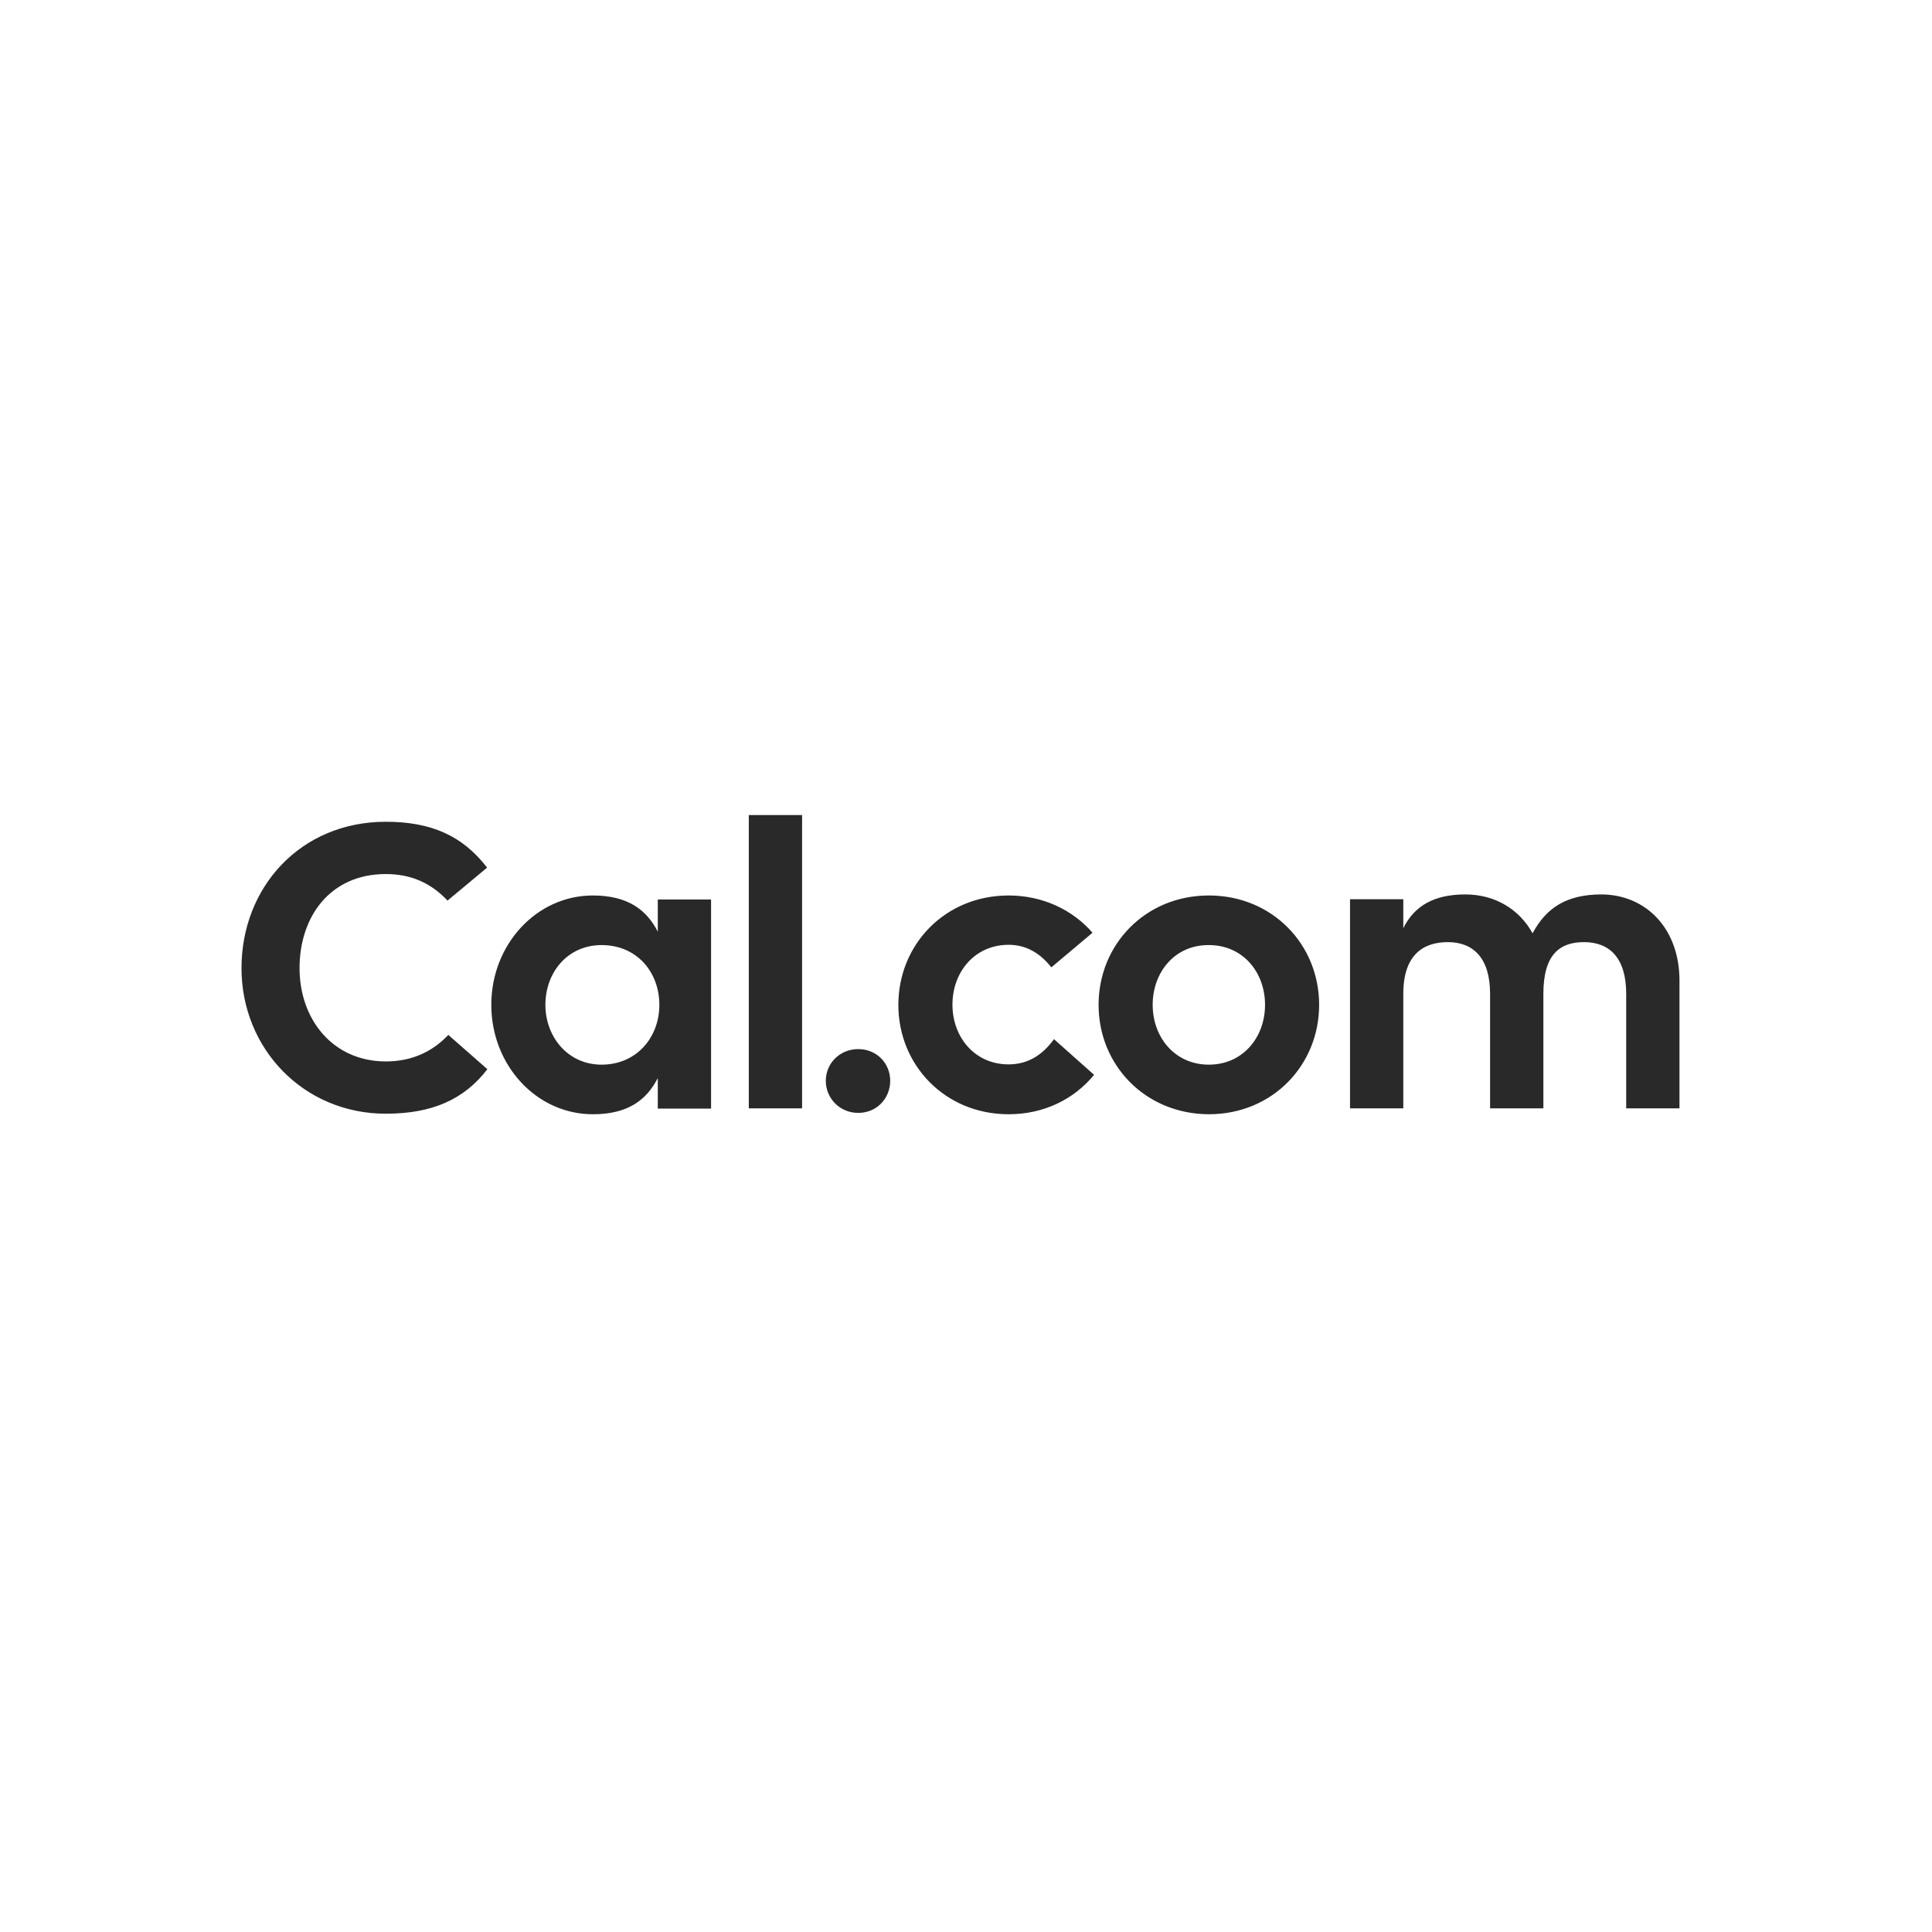 <?xml version="1.0" encoding="utf-8"?>
<svg xmlns="http://www.w3.org/2000/svg" fill="none" height="64" viewBox="0 0 64 64" width="64">
  <g filter="url(#cal.com_filter0_i_1635_26497)">
    <rect fill="#fff" height="64" rx="8" width="64"/>
  </g>
  <g clip-path="url(#cal.com_clip0_1635_26497)" fill="#292929">
    <path d="M12.78 36.893C10.054 36.893 8 34.735 8 32.071 8 29.398 9.949 27.222 12.78 27.222 14.283 27.222 15.323 27.684 16.136 28.741L14.825 29.833C14.274 29.247 13.61 28.954 12.78 28.954 10.936 28.954 9.923 30.366 9.923 32.071 9.923 33.776 11.032 35.161 12.78 35.161 13.602 35.161 14.301 34.868 14.851 34.282L16.145 35.419C15.367 36.431 14.301 36.893 12.78 36.893ZM21.79 29.797H23.555V36.724H21.79V35.712C21.423 36.431 20.811 36.911 19.64 36.911 17.77 36.911 16.275 35.285 16.275 33.287 16.275 31.289 17.77 29.664 19.64 29.664 20.802 29.664 21.423 30.144 21.79 30.863V29.797ZM21.842 33.287C21.842 32.204 21.099 31.307 19.928 31.307 18.801 31.307 18.067 32.213 18.067 33.287 18.067 34.335 18.801 35.268 19.928 35.268 21.09 35.268 21.842 34.362 21.842 33.287ZM24.805 27H26.57V36.715H24.805V27ZM27.356 35.801C27.356 35.232 27.811 34.753 28.431 34.753 29.052 34.753 29.489 35.232 29.489 35.801 29.489 36.387 29.043 36.866 28.431 36.866 27.82 36.866 27.356 36.387 27.356 35.801ZM36.243 35.605C35.588 36.404 34.592 36.911 33.412 36.911 31.306 36.911 29.759 35.285 29.759 33.287 29.759 31.289 31.306 29.664 33.412 29.664 34.548 29.664 35.536 30.144 36.191 30.898L34.828 32.044C34.487 31.618 34.041 31.298 33.412 31.298 32.285 31.298 31.551 32.204 31.551 33.279 31.551 34.353 32.285 35.259 33.412 35.259 34.094 35.259 34.566 34.904 34.915 34.424L36.243 35.605ZM36.392 33.287C36.392 31.289 37.939 29.664 40.045 29.664 42.151 29.664 43.698 31.289 43.698 33.287 43.698 35.285 42.151 36.911 40.045 36.911 37.939 36.902 36.392 35.285 36.392 33.287ZM41.906 33.287C41.906 32.204 41.172 31.307 40.045 31.307 38.918 31.298 38.184 32.204 38.184 33.287 38.184 34.362 38.918 35.268 40.045 35.268 41.172 35.268 41.906 34.362 41.906 33.287ZM55.635 32.488V36.715H53.87V32.923C53.87 31.724 53.311 31.209 52.472 31.209 51.685 31.209 51.126 31.6 51.126 32.923V36.715H49.361V32.923C49.361 31.724 48.793 31.209 47.963 31.209 47.176 31.209 46.486 31.6 46.486 32.923V36.715H44.721V29.789H46.486V30.748C46.853 30.002 47.517 29.629 48.54 29.629 49.51 29.629 50.322 30.108 50.768 30.916 51.214 30.09 51.869 29.629 53.057 29.629 54.508 29.638 55.635 30.739 55.635 32.488Z"/>
  </g>
  <defs>
    <clipPath id="cal.com_clip0_1635_26497">
      <path d="M0 0H48V10.455H0z" fill="#fff" transform="translate(8 27)"/>
    </clipPath>
    <filter color-interpolation-filters="sRGB" filterUnits="userSpaceOnUse" height="65" id="cal.com_filter0_i_1635_26497" width="64" x="0" y="0">
      <feFlood flood-opacity="0" result="BackgroundImageFix"/>
      <feBlend in="SourceGraphic" in2="BackgroundImageFix" result="shape"/>
      <feColorMatrix in="SourceAlpha" result="hardAlpha" values="0 0 0 0 0 0 0 0 0 0 0 0 0 0 0 0 0 0 127 0"/>
      <feOffset dy="1"/>
      <feGaussianBlur stdDeviation="5"/>
      <feComposite in2="hardAlpha" k2="-1" k3="1" operator="arithmetic"/>
      <feColorMatrix values="0 0 0 0 0.847 0 0 0 0 0.847 0 0 0 0 0.914 0 0 0 0.3 0"/>
      <feBlend in2="shape" result="effect1_innerShadow_1635_26497"/>
    </filter>
  </defs>
</svg>
